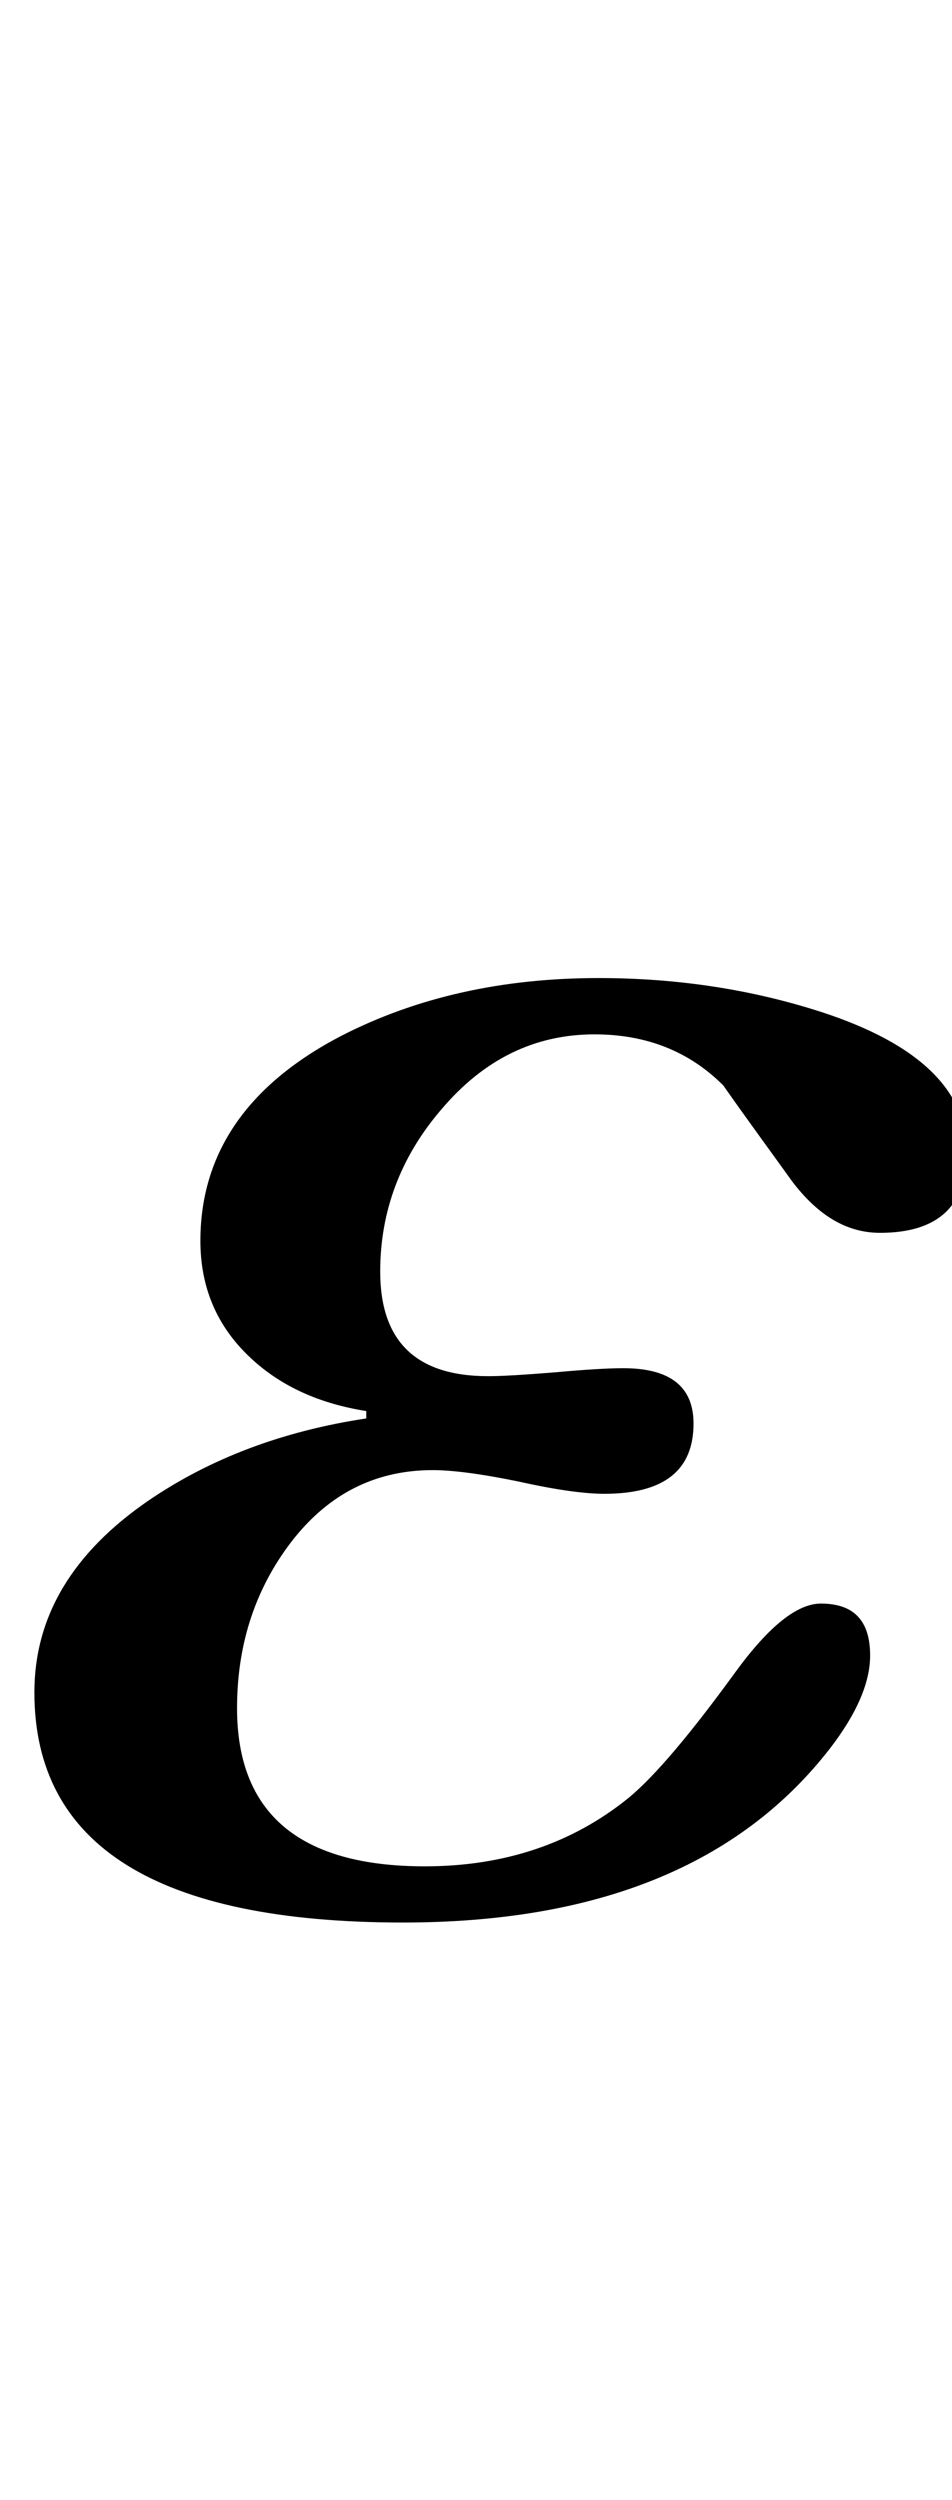 <?xml version="1.0" encoding="UTF-8"?>
<svg xmlns="http://www.w3.org/2000/svg" xmlns:xlink="http://www.w3.org/1999/xlink"  viewBox="0 0 8 21" version="1.1">
<defs>
<g>
<symbol overflow="visible" id="glyph0-0">
<path style="stroke:none;" d="M 1.062 0 L 1.062 -13.598 L 7.438 -13.598 L 7.438 0 Z M 2.125 -1.062 L 6.375 -1.062 L 6.375 -12.535 L 2.125 -12.535 Z M 2.125 -1.062 "/>
</symbol>
<symbol overflow="visible" id="glyph0-1">
<path style="stroke:none;" d="M 8.125 -6.324 C 8.125 -5.871 7.883 -5.645 7.395 -5.645 C 7.117 -5.645 6.875 -5.789 6.656 -6.078 C 6.465 -6.344 6.27 -6.609 6.078 -6.883 C 5.793 -7.168 5.434 -7.312 4.996 -7.312 C 4.492 -7.312 4.066 -7.102 3.711 -6.684 C 3.367 -6.285 3.195 -5.828 3.195 -5.32 C 3.195 -4.734 3.496 -4.441 4.102 -4.441 C 4.223 -4.441 4.41 -4.453 4.66 -4.473 C 4.914 -4.496 5.105 -4.508 5.238 -4.508 C 5.633 -4.508 5.828 -4.352 5.828 -4.043 C 5.828 -3.648 5.578 -3.453 5.078 -3.453 C 4.918 -3.453 4.68 -3.484 4.363 -3.555 C 4.043 -3.621 3.801 -3.652 3.637 -3.652 C 3.137 -3.652 2.73 -3.438 2.414 -3.004 C 2.133 -2.617 1.992 -2.168 1.992 -1.652 C 1.992 -0.766 2.52 -0.324 3.57 -0.324 C 4.238 -0.324 4.809 -0.516 5.281 -0.898 C 5.5 -1.078 5.801 -1.434 6.184 -1.961 C 6.461 -2.34 6.699 -2.531 6.898 -2.531 C 7.176 -2.531 7.312 -2.387 7.312 -2.094 C 7.312 -1.867 7.199 -1.605 6.973 -1.312 C 6.215 -0.336 5.02 0.148 3.387 0.148 C 1.324 0.148 0.289 -0.496 0.289 -1.785 C 0.289 -2.422 0.609 -2.957 1.246 -3.395 C 1.766 -3.75 2.375 -3.98 3.078 -4.086 L 3.078 -4.148 C 2.68 -4.211 2.355 -4.359 2.102 -4.598 C 1.824 -4.859 1.684 -5.184 1.684 -5.578 C 1.684 -6.312 2.078 -6.887 2.863 -7.297 C 3.5 -7.625 4.223 -7.785 5.031 -7.785 C 5.695 -7.785 6.324 -7.688 6.914 -7.496 C 7.723 -7.23 8.125 -6.84 8.125 -6.324 Z M 8.125 -6.324 "/>
</symbol>
</g>
</defs>
<g id="surface308335">
<g style="fill:rgb(0%,0%,0%);fill-opacity:1;">
  <use xlink:href="#glyph0-1" x="0" y="16"/>
</g>
</g>
</svg>